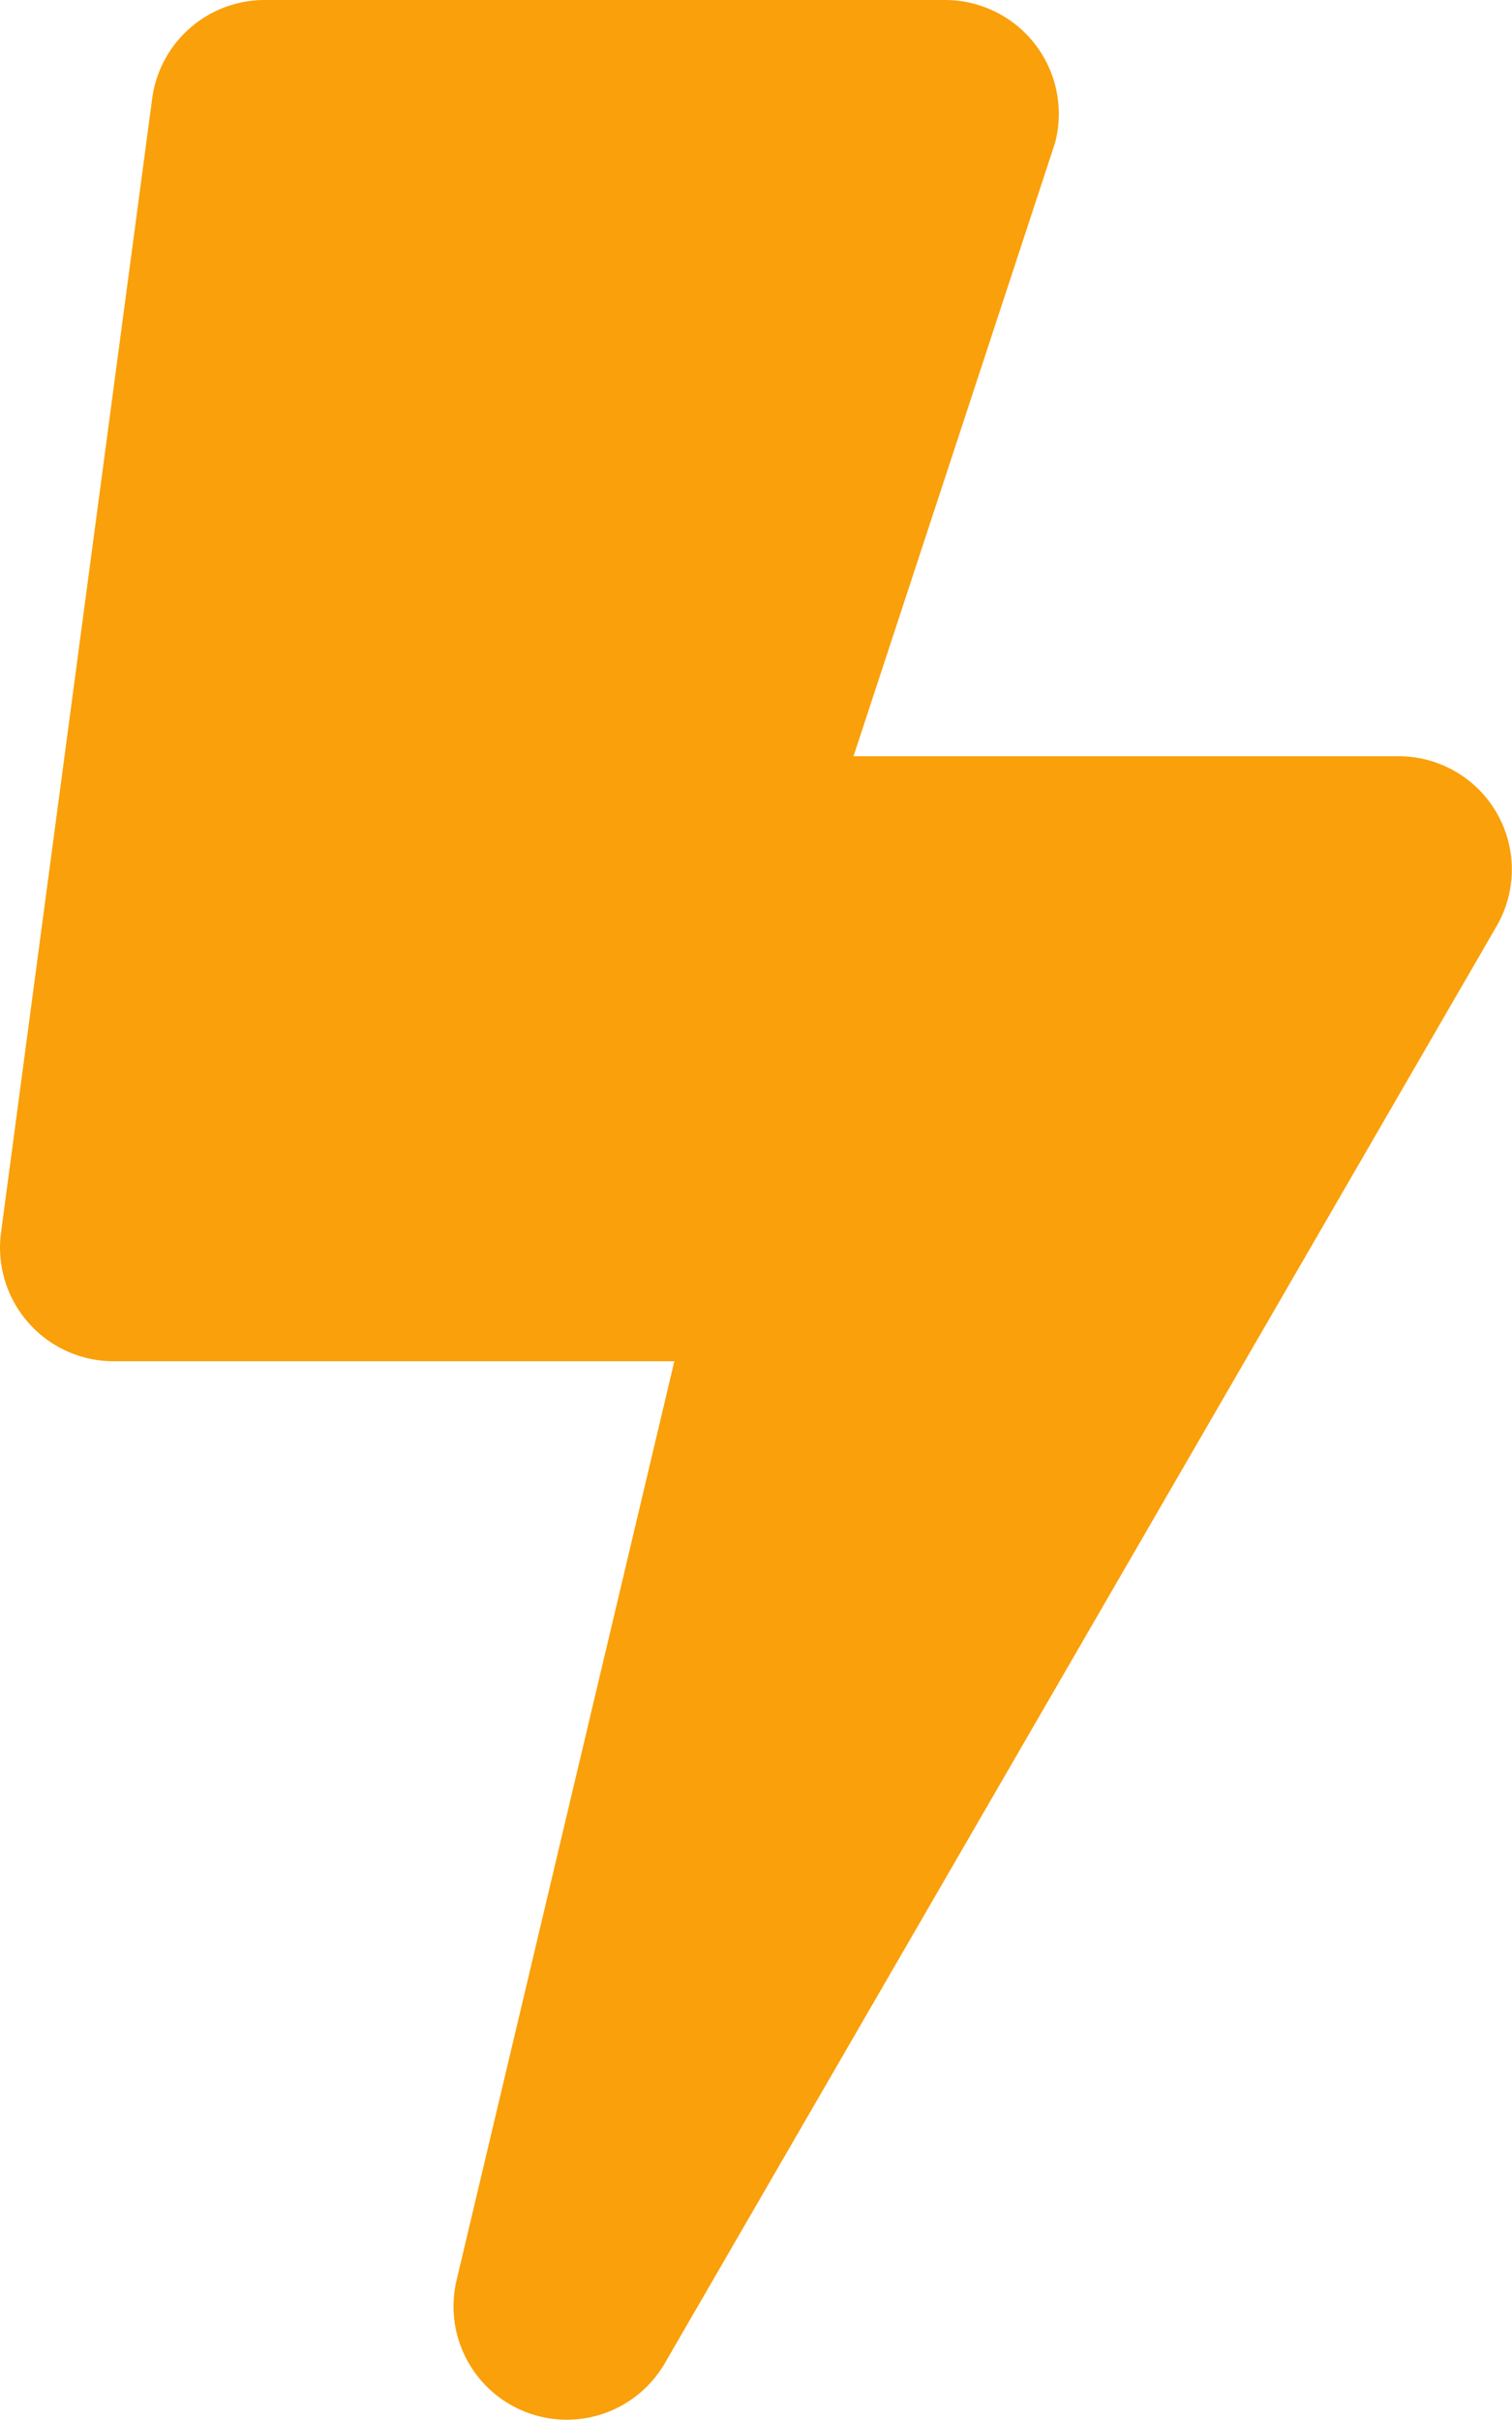 <svg xmlns="http://www.w3.org/2000/svg" width="22.5" height="36" viewBox="0 0 22.5 36">
  <path id="Icon_awesome-bolt" data-name="Icon awesome-bolt" d="M20.813,11.25H12.7l3-9.127A1.694,1.694,0,0,0,14.063,0H3.938A1.69,1.69,0,0,0,2.264,1.462L.014,18.337A1.691,1.691,0,0,0,1.688,20.25h8.346L6.792,33.926a1.686,1.686,0,0,0,3.1,1.23L22.268,13.781a1.684,1.684,0,0,0-1.455-2.531Z" transform="translate(0.001)" fill="#faa00a"/>
</svg>
